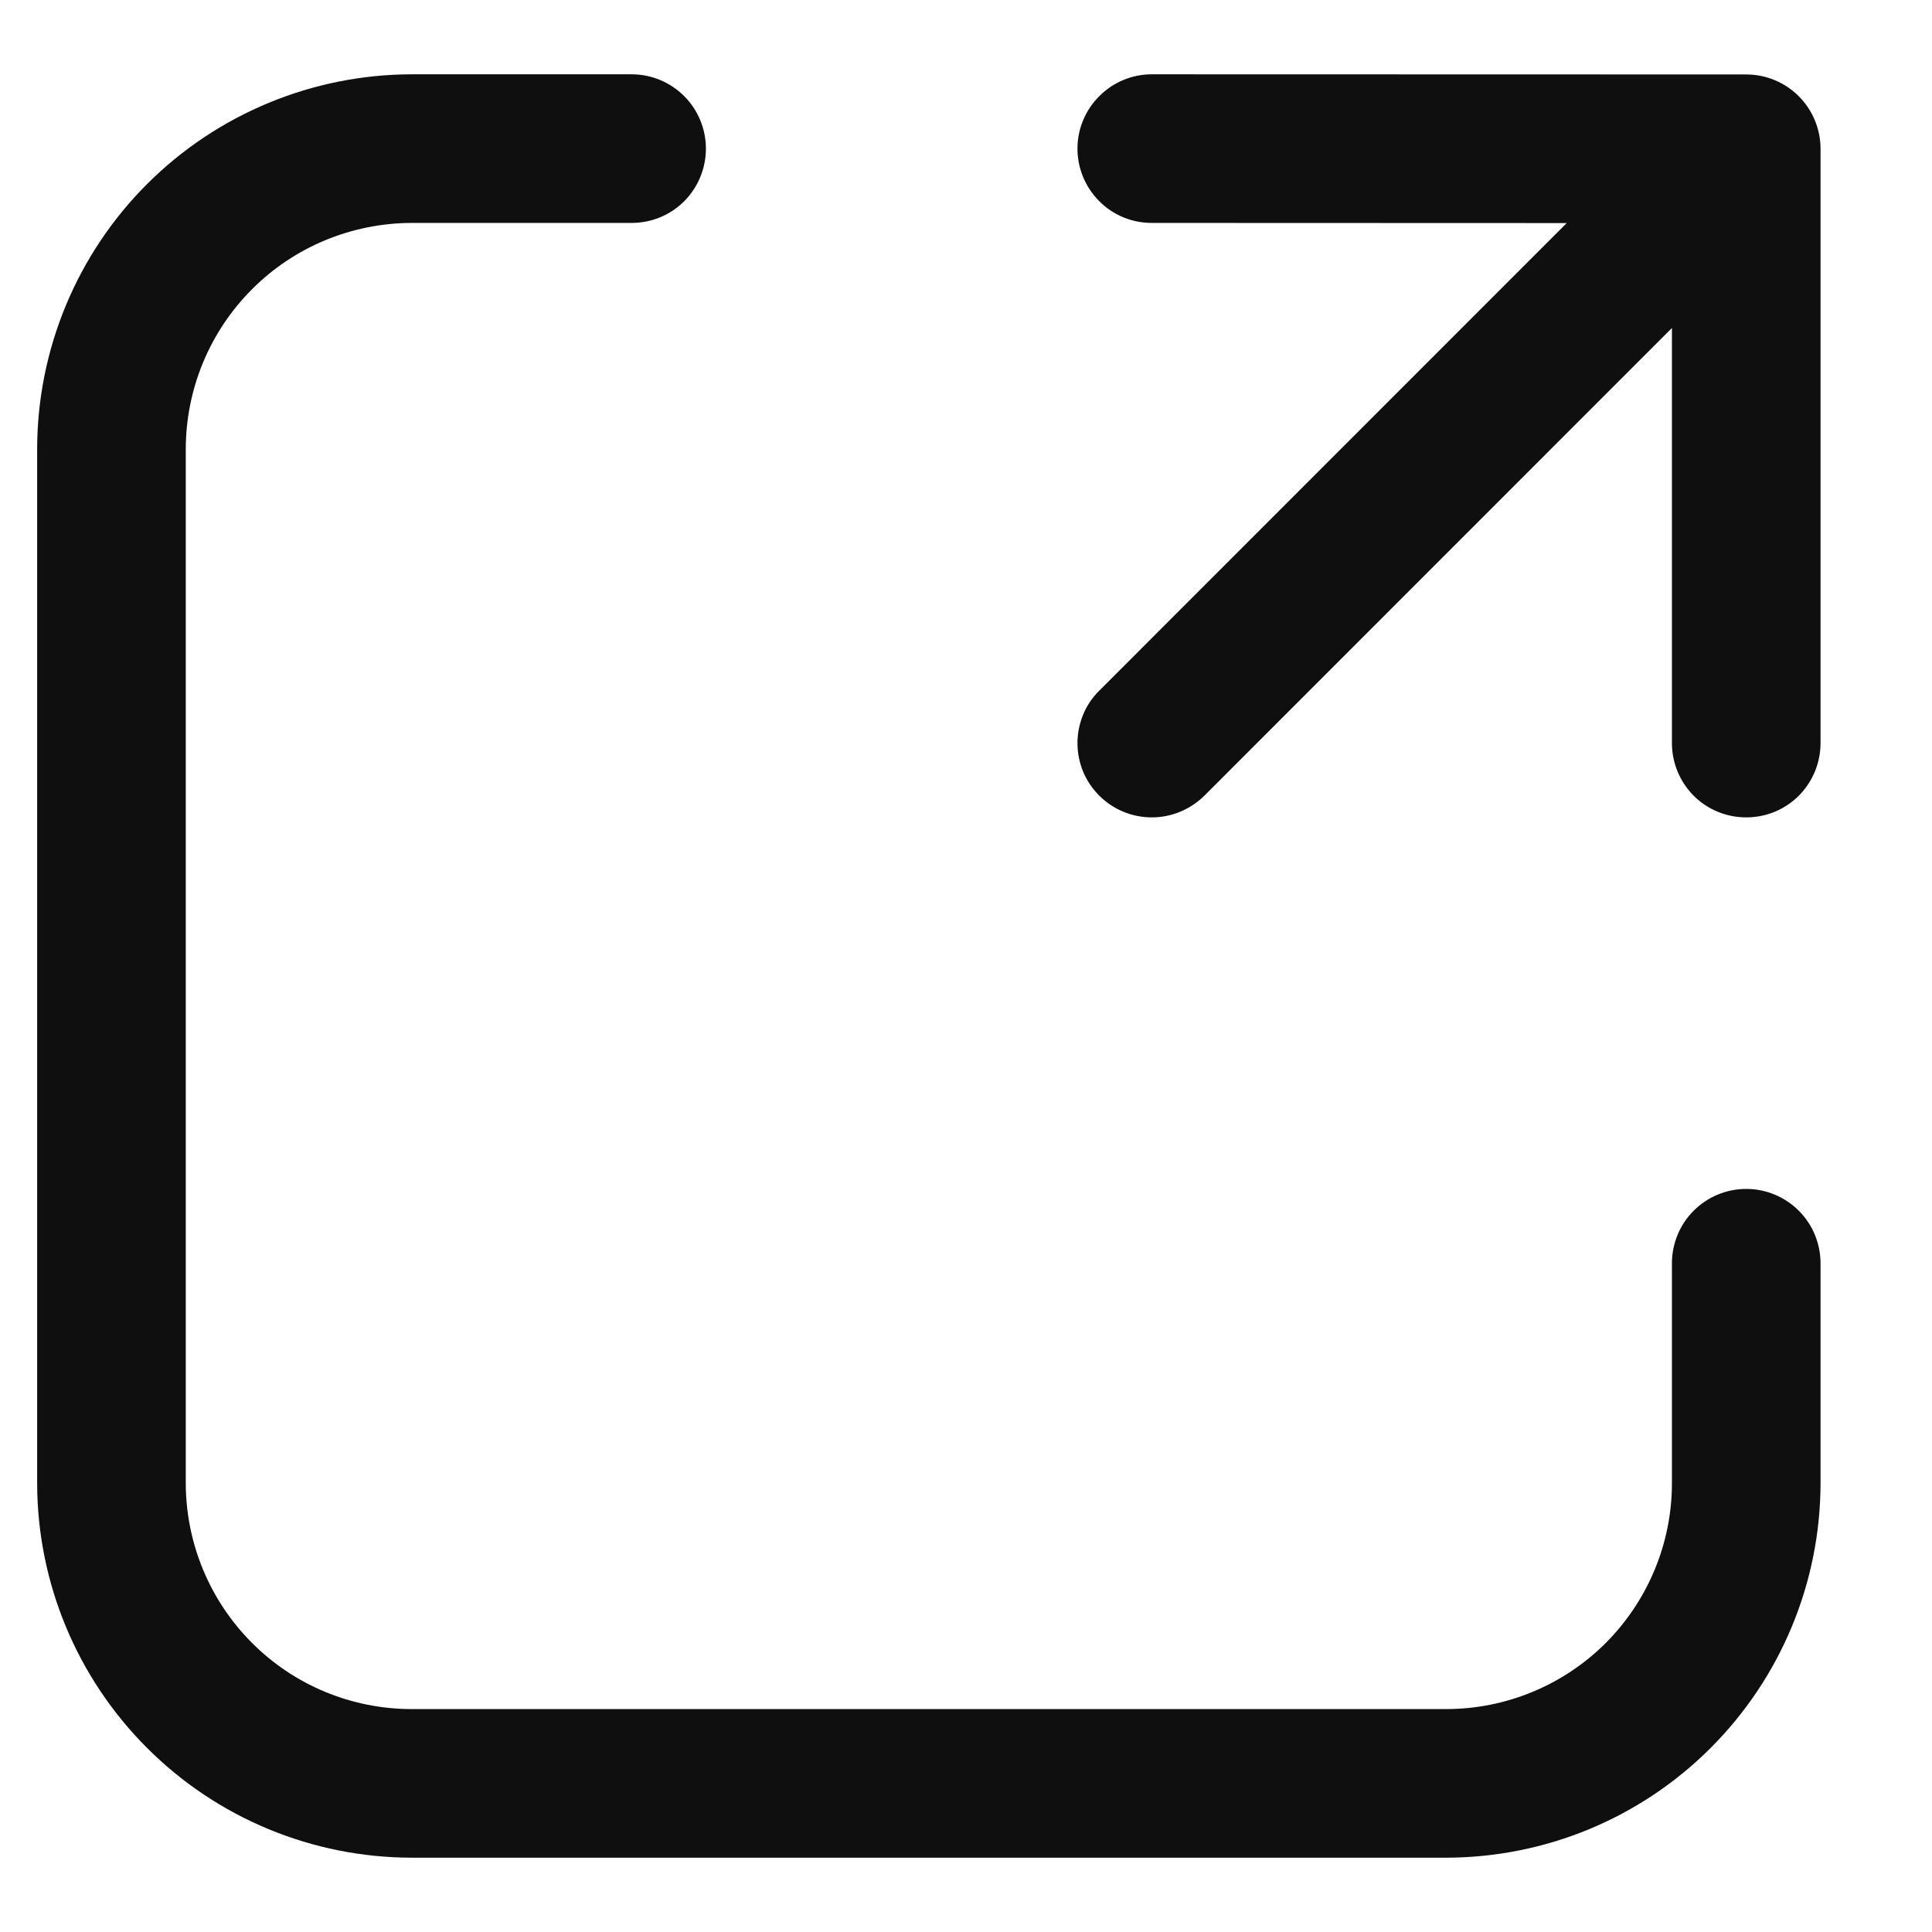 <svg width="13" height="13" viewBox="0 0 13 13" fill="none" xmlns="http://www.w3.org/2000/svg">
<path d="M11.75 8C11.684 8 11.619 8.013 11.559 8.038C11.498 8.063 11.443 8.1 11.396 8.147C11.35 8.193 11.313 8.248 11.288 8.309C11.263 8.37 11.25 8.435 11.25 8.5V9.981C11.25 10.384 11.089 10.77 10.805 11.055C10.52 11.34 10.133 11.5 9.731 11.5H2.77C2.367 11.5 1.98 11.34 1.696 11.055C1.411 10.77 1.251 10.384 1.25 9.981V3.02C1.251 2.617 1.411 2.231 1.696 1.946C1.98 1.661 2.367 1.501 2.77 1.5H4.25C4.383 1.5 4.51 1.448 4.604 1.354C4.697 1.26 4.75 1.133 4.75 1C4.75 0.868 4.697 0.74 4.604 0.647C4.51 0.553 4.383 0.5 4.25 0.5H2.77C2.102 0.501 1.461 0.767 0.989 1.239C0.517 1.711 0.251 2.352 0.25 3.02V9.981C0.251 10.649 0.517 11.289 0.989 11.761C1.461 12.234 2.102 12.499 2.77 12.5H9.731C10.399 12.499 11.039 12.234 11.511 11.761C11.983 11.289 12.249 10.649 12.25 9.981V8.5C12.25 8.435 12.237 8.37 12.212 8.309C12.187 8.248 12.15 8.193 12.104 8.147C12.057 8.1 12.002 8.063 11.941 8.038C11.881 8.013 11.816 8 11.75 8Z" fill="#0F0F0F"/>
<path d="M11.75 0.501L7.75 0.5C7.617 0.5 7.49 0.553 7.397 0.647C7.303 0.74 7.25 0.868 7.25 1C7.25 1.133 7.303 1.26 7.397 1.354C7.49 1.448 7.617 1.5 7.75 1.5L10.542 1.501L7.397 4.647C7.35 4.693 7.313 4.748 7.288 4.809C7.263 4.87 7.25 4.935 7.25 5C7.25 5.066 7.263 5.131 7.288 5.192C7.313 5.252 7.35 5.307 7.397 5.354C7.443 5.4 7.498 5.437 7.559 5.462C7.619 5.487 7.684 5.5 7.75 5.5C7.816 5.5 7.881 5.487 7.941 5.462C8.002 5.437 8.057 5.4 8.104 5.354L11.25 2.207V5C11.25 5.133 11.303 5.26 11.396 5.354C11.49 5.448 11.617 5.5 11.75 5.5C11.883 5.5 12.01 5.448 12.104 5.354C12.197 5.26 12.25 5.133 12.25 5V1.001C12.25 0.869 12.197 0.741 12.104 0.648C12.01 0.554 11.883 0.501 11.75 0.501Z" fill="#0F0F0F"/>
</svg>
